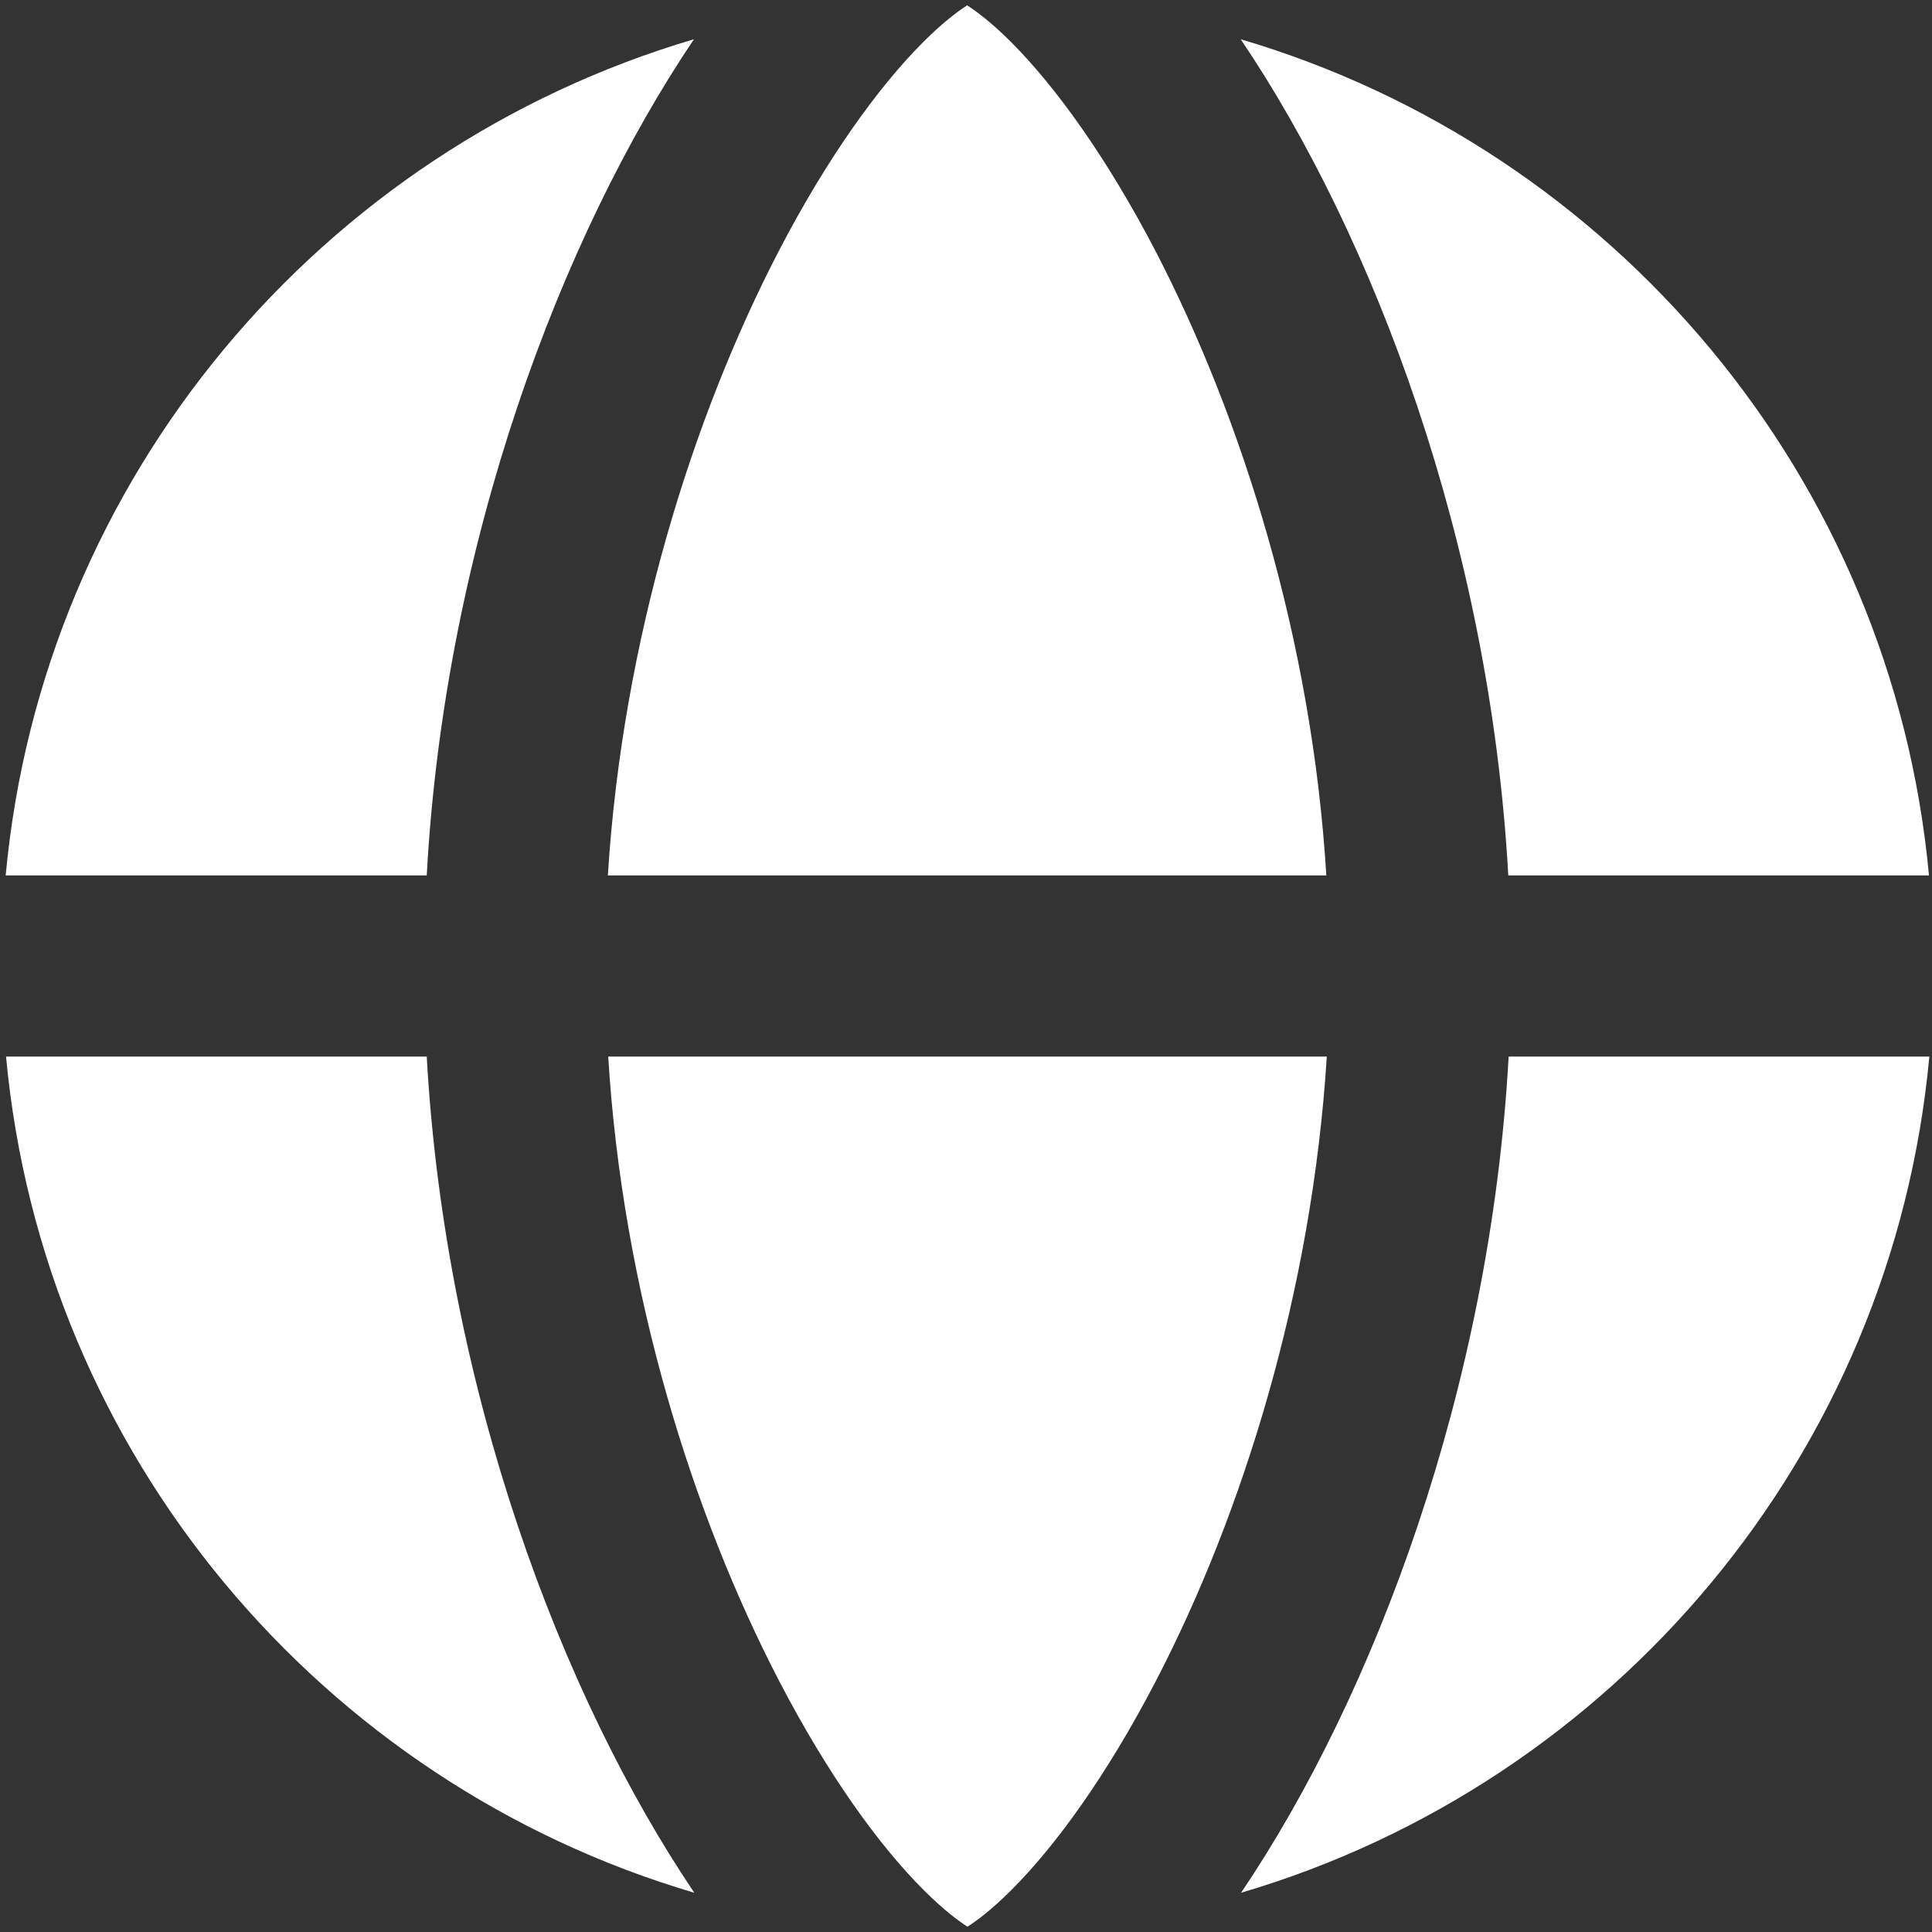 <svg width="16" height="16" viewBox="0 0 16 16" fill="none" xmlns="http://www.w3.org/2000/svg">
<rect x="0" y="0" width="16" height="16" fill="#333333" stroke="none"/>
<path d="M10.988 8.75C10.866 10.697 10.291 12.538 9.572 13.922C9.166 14.703 8.741 15.288 8.375 15.653C8.206 15.822 8.084 15.91 8.012 15.956C7.941 15.91 7.819 15.822 7.65 15.653C7.284 15.288 6.859 14.703 6.453 13.922C5.734 12.538 5.156 10.697 5.037 8.75H10.991H10.988ZM5.034 7.25C5.156 5.303 5.731 3.463 6.45 2.078C6.856 1.297 7.281 0.713 7.647 0.347C7.816 0.178 7.938 0.091 8.009 0.044C8.081 0.091 8.203 0.178 8.372 0.347C8.738 0.713 9.162 1.297 9.569 2.078C10.287 3.463 10.866 5.303 10.984 7.25H5.031H5.034ZM3.531 7.25H0.047C0.353 3.95 2.663 1.235 5.747 0.325C4.65 1.953 3.684 4.5 3.534 7.25H3.531ZM0.047 8.75H3.534C3.688 11.5 4.65 14.047 5.75 15.675C2.666 14.766 0.356 12.05 0.05 8.75H0.047ZM12.491 8.75H15.978C15.672 12.05 13.363 14.766 10.278 15.675C11.378 14.047 12.341 11.5 12.494 8.75H12.491ZM15.978 7.25H12.491C12.338 4.5 11.375 1.953 10.275 0.325C13.359 1.235 15.669 3.95 15.975 7.25H15.978Z" fill="white"/>
</svg>
